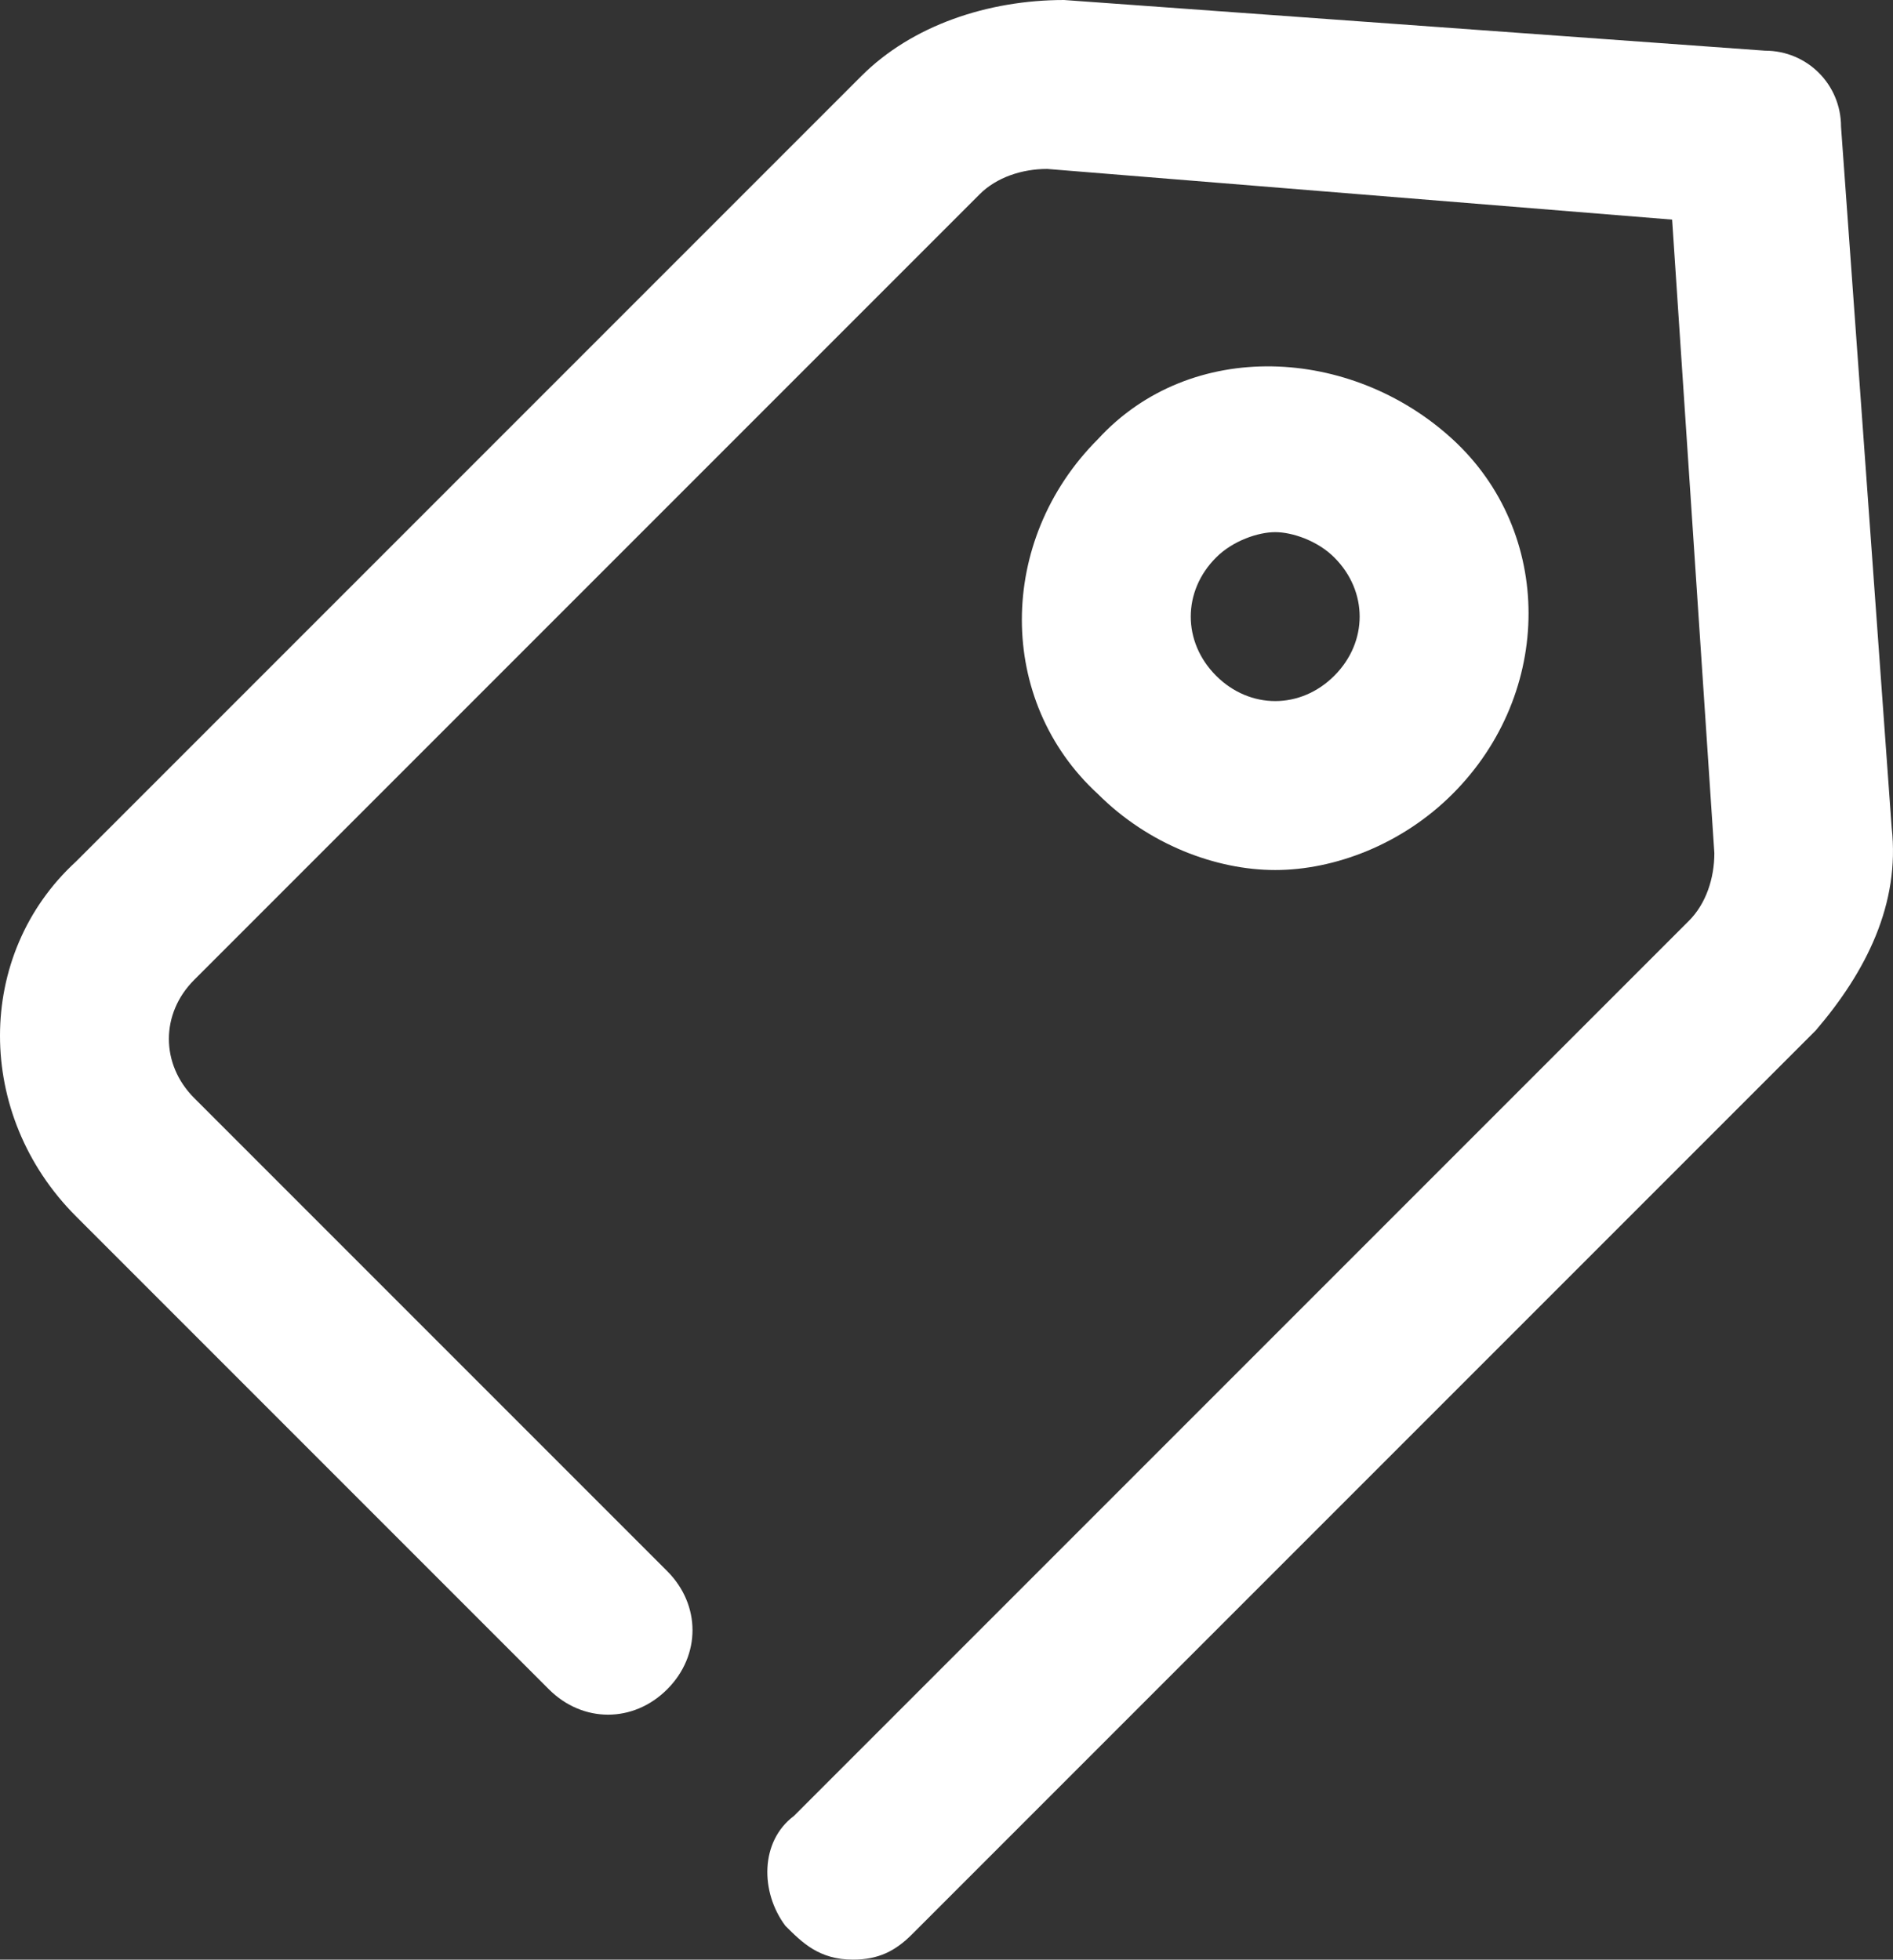 <svg width="69.565" height="72" viewBox="0 0 69.565 72" fill="none" xmlns="http://www.w3.org/2000/svg" xmlns:xlink="http://www.w3.org/1999/xlink">
	<rect x="0" y="0" width="69.565" height="72" fill="#333333" stroke="none"/>
	<desc>
			Created with Pixso.
	</desc>
	<path d="M28.862 70.759C27.931 69.517 27.931 67.655 29.172 66.724L62.069 33.828C62.69 33.207 63 32.276 63 31.345L61.448 8.069L38.483 6.207C37.552 6.207 36.621 6.517 36 7.138L7.138 36C5.896 37.241 5.896 39.103 7.138 40.345L24.517 57.724C25.759 58.966 25.759 60.828 24.517 62.069C23.276 63.31 21.414 63.31 20.172 62.069L2.793 44.69C-0.931 40.966 -0.931 35.069 2.793 31.655L31.655 2.793C33.517 0.931 36.31 0 39.103 0L64.862 1.862C66.414 1.862 67.655 3.103 67.655 4.655L69.517 30.414C69.828 33.207 68.586 35.69 66.724 37.862L33.517 71.069C32.897 71.69 32.276 72 31.345 72C30.104 72 29.483 71.379 28.862 70.759ZM53.379 16.138C49.655 12.724 43.758 12.414 40.345 16.138C36.621 19.862 36.621 25.759 40.345 29.172C42.207 31.034 44.69 31.966 46.862 31.966C49.034 31.966 51.517 31.034 53.379 29.172C57.103 25.448 57.103 19.552 53.379 16.138ZM44.69 24.828C43.448 23.586 43.448 21.724 44.69 20.483C45.31 19.862 46.242 19.552 46.862 19.552C47.483 19.552 48.414 19.862 49.034 20.483C50.276 21.724 50.276 23.586 49.034 24.828C47.793 26.069 45.931 26.069 44.69 24.828Z" fill-rule="evenodd" fill="#ffffff" fill-opacity="1"/>
	<defs/>
</svg>
